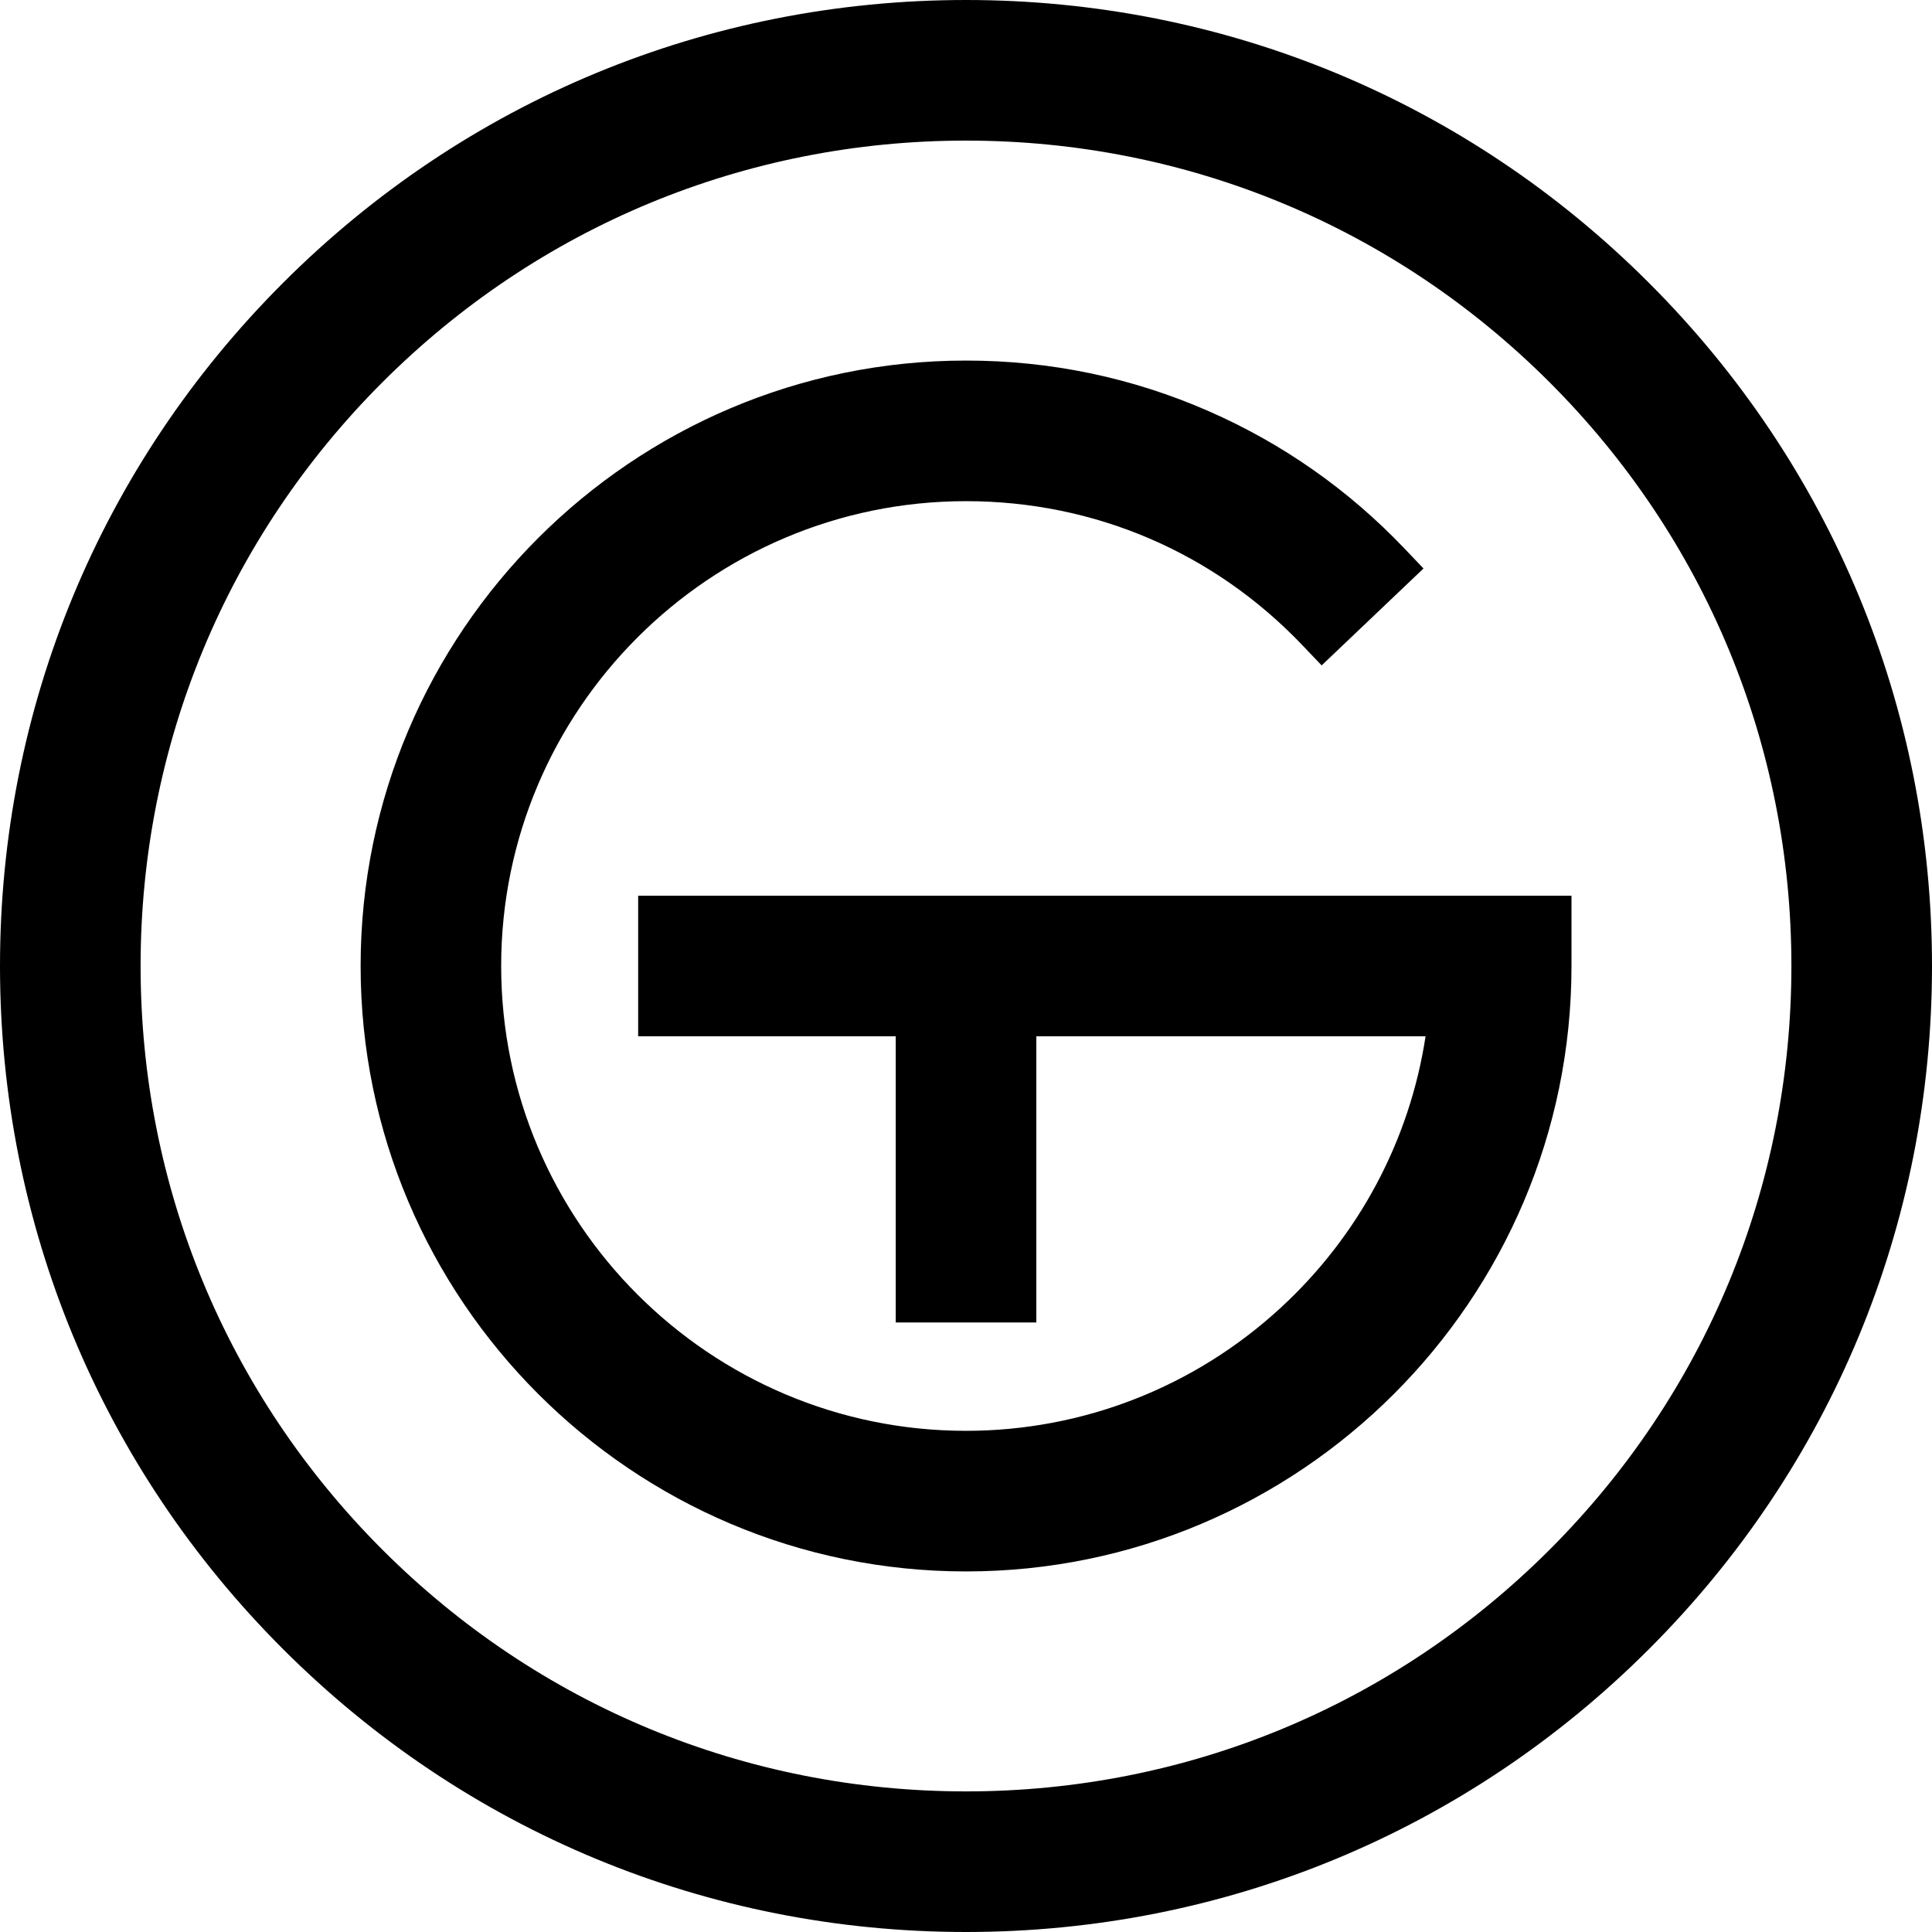 <svg width="353" height="353" xmlns="http://www.w3.org/2000/svg">
  <defs>
    <style>
      @media (prefers-color-scheme:light){.cls-1{fill:#000}}@media (prefers-color-scheme:dark){.cls-1{fill:#ddf71c}}
    </style>
  </defs>
  <path d="M301.3 51.7C267.97 18.36 223.65 0 176.5 0S85.03 18.36 51.7 51.7C18.36 85.03 0 129.36 0 176.5s18.36 91.47 51.7 124.8S129.36 353 176.5 353s91.47-18.36 124.8-51.7c33.34-33.34 51.7-77.66 51.7-124.8s-18.36-91.47-51.7-124.8m26.01 124.8c0 40.28-15.69 78.16-44.17 106.64-28.49 28.48-66.36 44.17-106.64 44.17s-78.16-15.69-106.64-44.17c-28.48-28.49-44.17-66.36-44.17-106.64S41.38 98.34 69.86 69.86c28.49-28.48 66.36-44.17 106.64-44.17s78.16 15.69 106.64 44.17c28.48 28.49 44.17 66.36 44.17 106.64" class="cls-1"/>
  <path d="M116.6 189.34h47.06v52.29h25.69v-52.29h71.12c-2.89 18.97-12.16 36.42-26.45 49.59-15.74 14.51-36.16 22.5-57.52 22.5-46.83 0-84.93-38.1-84.93-84.93s38.1-84.93 84.93-84.93c23.48 0 45.34 9.37 61.53 26.39l3.45 3.62 18.61-17.71-3.45-3.62c-10.22-10.74-22.26-19.19-35.79-25.12-14.01-6.14-28.93-9.25-44.34-9.25-61 0-110.62 49.62-110.62 110.62s49.62 110.62 110.62 110.62S287.13 237.5 287.13 176.5v-12.84H116.6v25.69Z" class="cls-1"/>
</svg>
